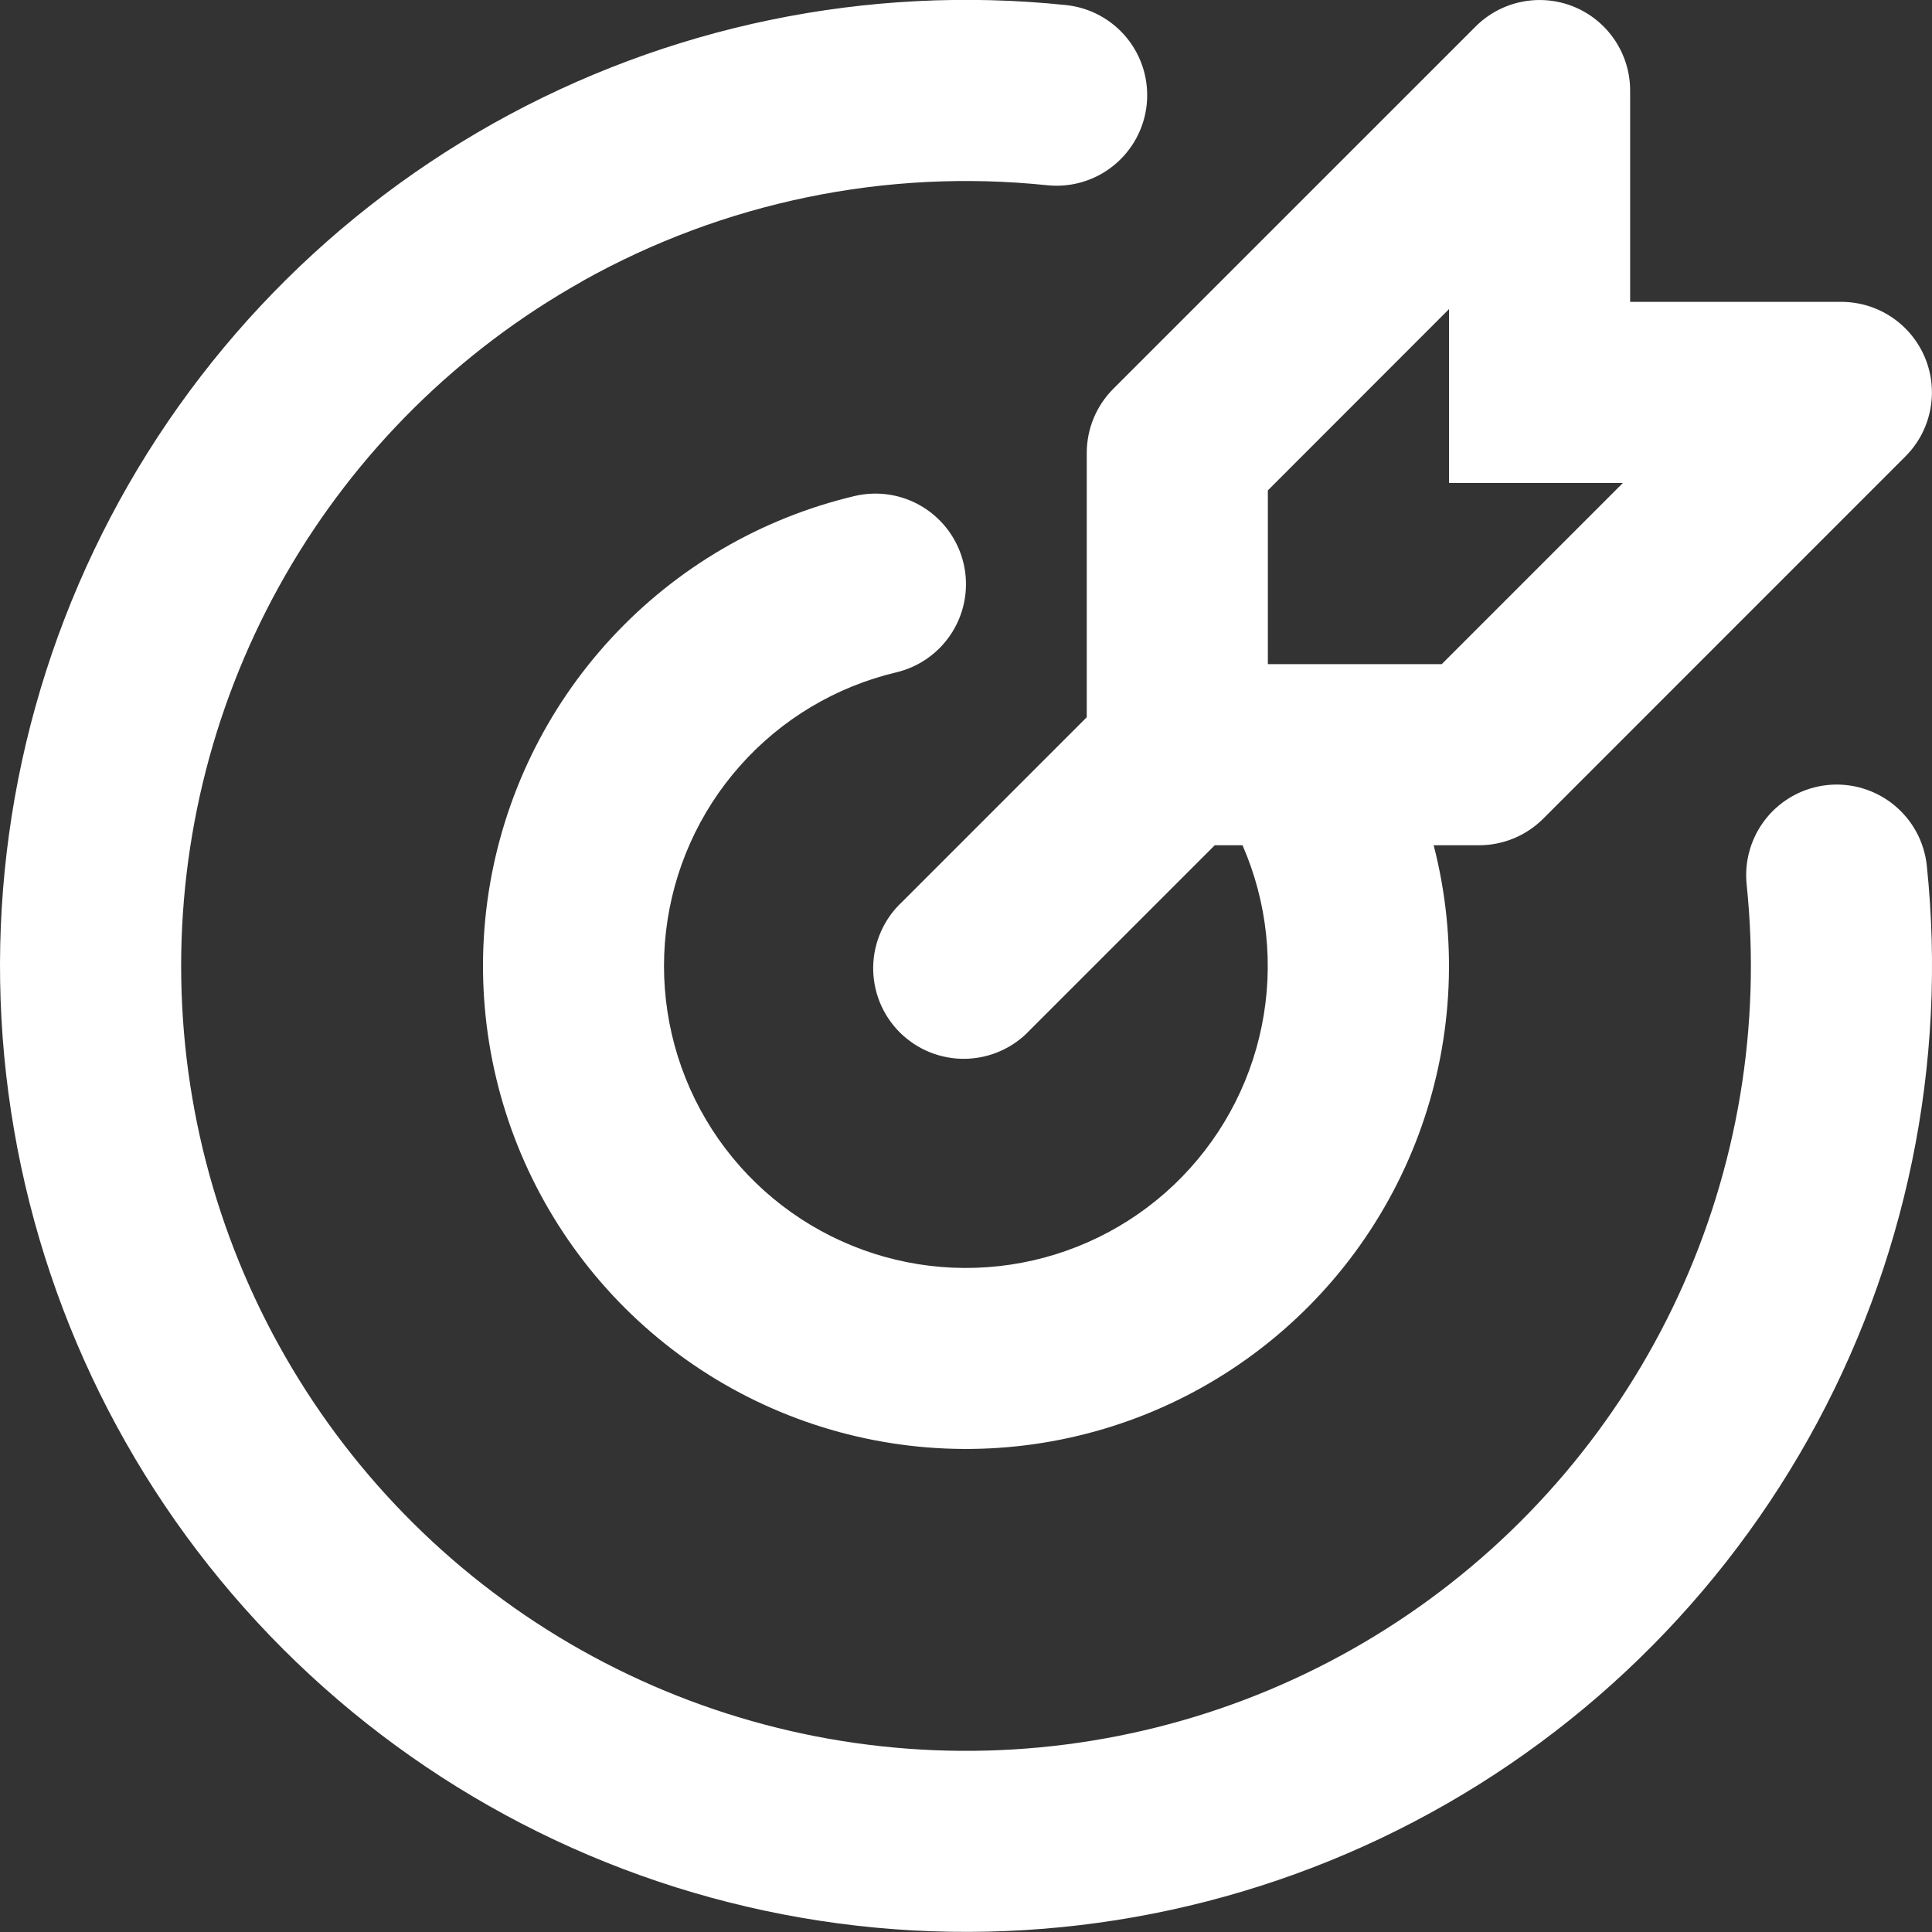<svg width="50" height="50" viewBox="0 0 50 50" fill="none" xmlns="http://www.w3.org/2000/svg">
<rect x="0" y="0" width="50" height="50" fill="#333333" stroke="none"/>
<g clip-path="url(#clip0_588_716)">
<path fill-rule="evenodd" clip-rule="evenodd" d="M40.741 0.178C41.169 0.355 41.535 0.656 41.793 1.041C42.05 1.427 42.188 1.88 42.188 2.344V7.812H47.656C48.12 7.813 48.572 7.951 48.957 8.208C49.342 8.466 49.642 8.832 49.82 9.26C49.997 9.688 50.043 10.159 49.953 10.613C49.863 11.067 49.64 11.485 49.312 11.812L39.938 21.188C39.498 21.627 38.903 21.874 38.281 21.875H37.103C37.724 24.279 37.614 26.813 36.789 29.154C35.964 31.496 34.46 33.539 32.469 35.022C30.479 36.506 28.091 37.363 25.612 37.484C23.132 37.606 20.672 36.986 18.546 35.705C16.42 34.423 14.724 32.537 13.673 30.287C12.623 28.038 12.267 25.526 12.649 23.073C13.032 20.62 14.136 18.337 15.822 16.514C17.507 14.691 19.697 13.411 22.113 12.838C22.718 12.694 23.355 12.796 23.884 13.122C24.414 13.448 24.792 13.972 24.936 14.576C25.08 15.181 24.977 15.819 24.651 16.348C24.325 16.878 23.802 17.256 23.197 17.4C21.635 17.77 20.225 18.611 19.159 19.811C18.092 21.01 17.421 22.509 17.236 24.103C17.052 25.697 17.362 27.31 18.126 28.721C18.89 30.132 20.07 31.274 21.506 31.991C22.942 32.709 24.564 32.966 26.151 32.729C27.738 32.492 29.214 31.772 30.378 30.667C31.541 29.561 32.336 28.125 32.654 26.552C32.973 24.979 32.799 23.346 32.156 21.875H31.438L26.656 26.656C26.442 26.887 26.183 27.071 25.895 27.199C25.608 27.327 25.298 27.396 24.983 27.402C24.668 27.407 24.356 27.349 24.064 27.232C23.772 27.114 23.507 26.938 23.284 26.716C23.062 26.493 22.886 26.228 22.768 25.936C22.651 25.644 22.593 25.332 22.598 25.017C22.604 24.702 22.673 24.392 22.801 24.105C22.929 23.817 23.113 23.558 23.344 23.344L28.125 18.562V11.719C28.126 11.097 28.373 10.502 28.812 10.062L38.188 0.687C38.515 0.36 38.932 0.136 39.387 0.046C39.841 -0.045 40.312 0.001 40.741 0.178ZM32.812 12.691V17.188H37.312L42 12.5H37.5V8L32.812 12.691ZM15.062 7.281C18.723 5.228 22.929 4.359 27.103 4.794C27.409 4.826 27.719 4.797 28.014 4.709C28.309 4.621 28.584 4.476 28.823 4.282C29.061 4.088 29.26 3.849 29.407 3.578C29.553 3.308 29.645 3.011 29.677 2.705C29.708 2.398 29.68 2.089 29.592 1.794C29.504 1.499 29.359 1.224 29.165 0.985C28.971 0.746 28.732 0.548 28.461 0.401C28.191 0.255 27.894 0.163 27.587 0.131C22.45 -0.403 17.272 0.667 12.767 3.194C8.262 5.722 4.651 9.583 2.43 14.247C0.208 18.91 -0.514 24.148 0.363 29.238C1.239 34.329 3.671 39.023 7.324 42.676C10.977 46.328 15.671 48.76 20.762 49.635C25.853 50.511 31.09 49.788 35.754 47.566C40.417 45.344 44.278 41.732 46.805 37.227C49.332 32.722 50.401 27.544 49.866 22.406C49.834 22.1 49.742 21.803 49.596 21.532C49.449 21.262 49.251 21.023 49.012 20.829C48.773 20.635 48.498 20.49 48.203 20.402C47.908 20.314 47.598 20.285 47.292 20.317C46.986 20.349 46.689 20.441 46.419 20.587C46.148 20.734 45.909 20.932 45.715 21.171C45.521 21.41 45.376 21.685 45.288 21.98C45.2 22.275 45.171 22.584 45.203 22.891C45.584 26.537 44.971 30.218 43.429 33.544C41.887 36.869 39.474 39.716 36.445 41.781C33.416 43.847 29.885 45.054 26.226 45.275C22.567 45.496 18.916 44.723 15.661 43.038C12.405 41.352 9.667 38.817 7.736 35.701C5.804 32.585 4.752 29.005 4.691 25.34C4.629 21.674 5.561 18.061 7.387 14.882C9.213 11.703 11.865 9.078 15.062 7.284V7.281Z" fill="white"/>
</g>
<defs>
<clipPath id="clip0_588_716">
<rect width="50" height="50" fill="white"/>
</clipPath>
</defs>
</svg>
